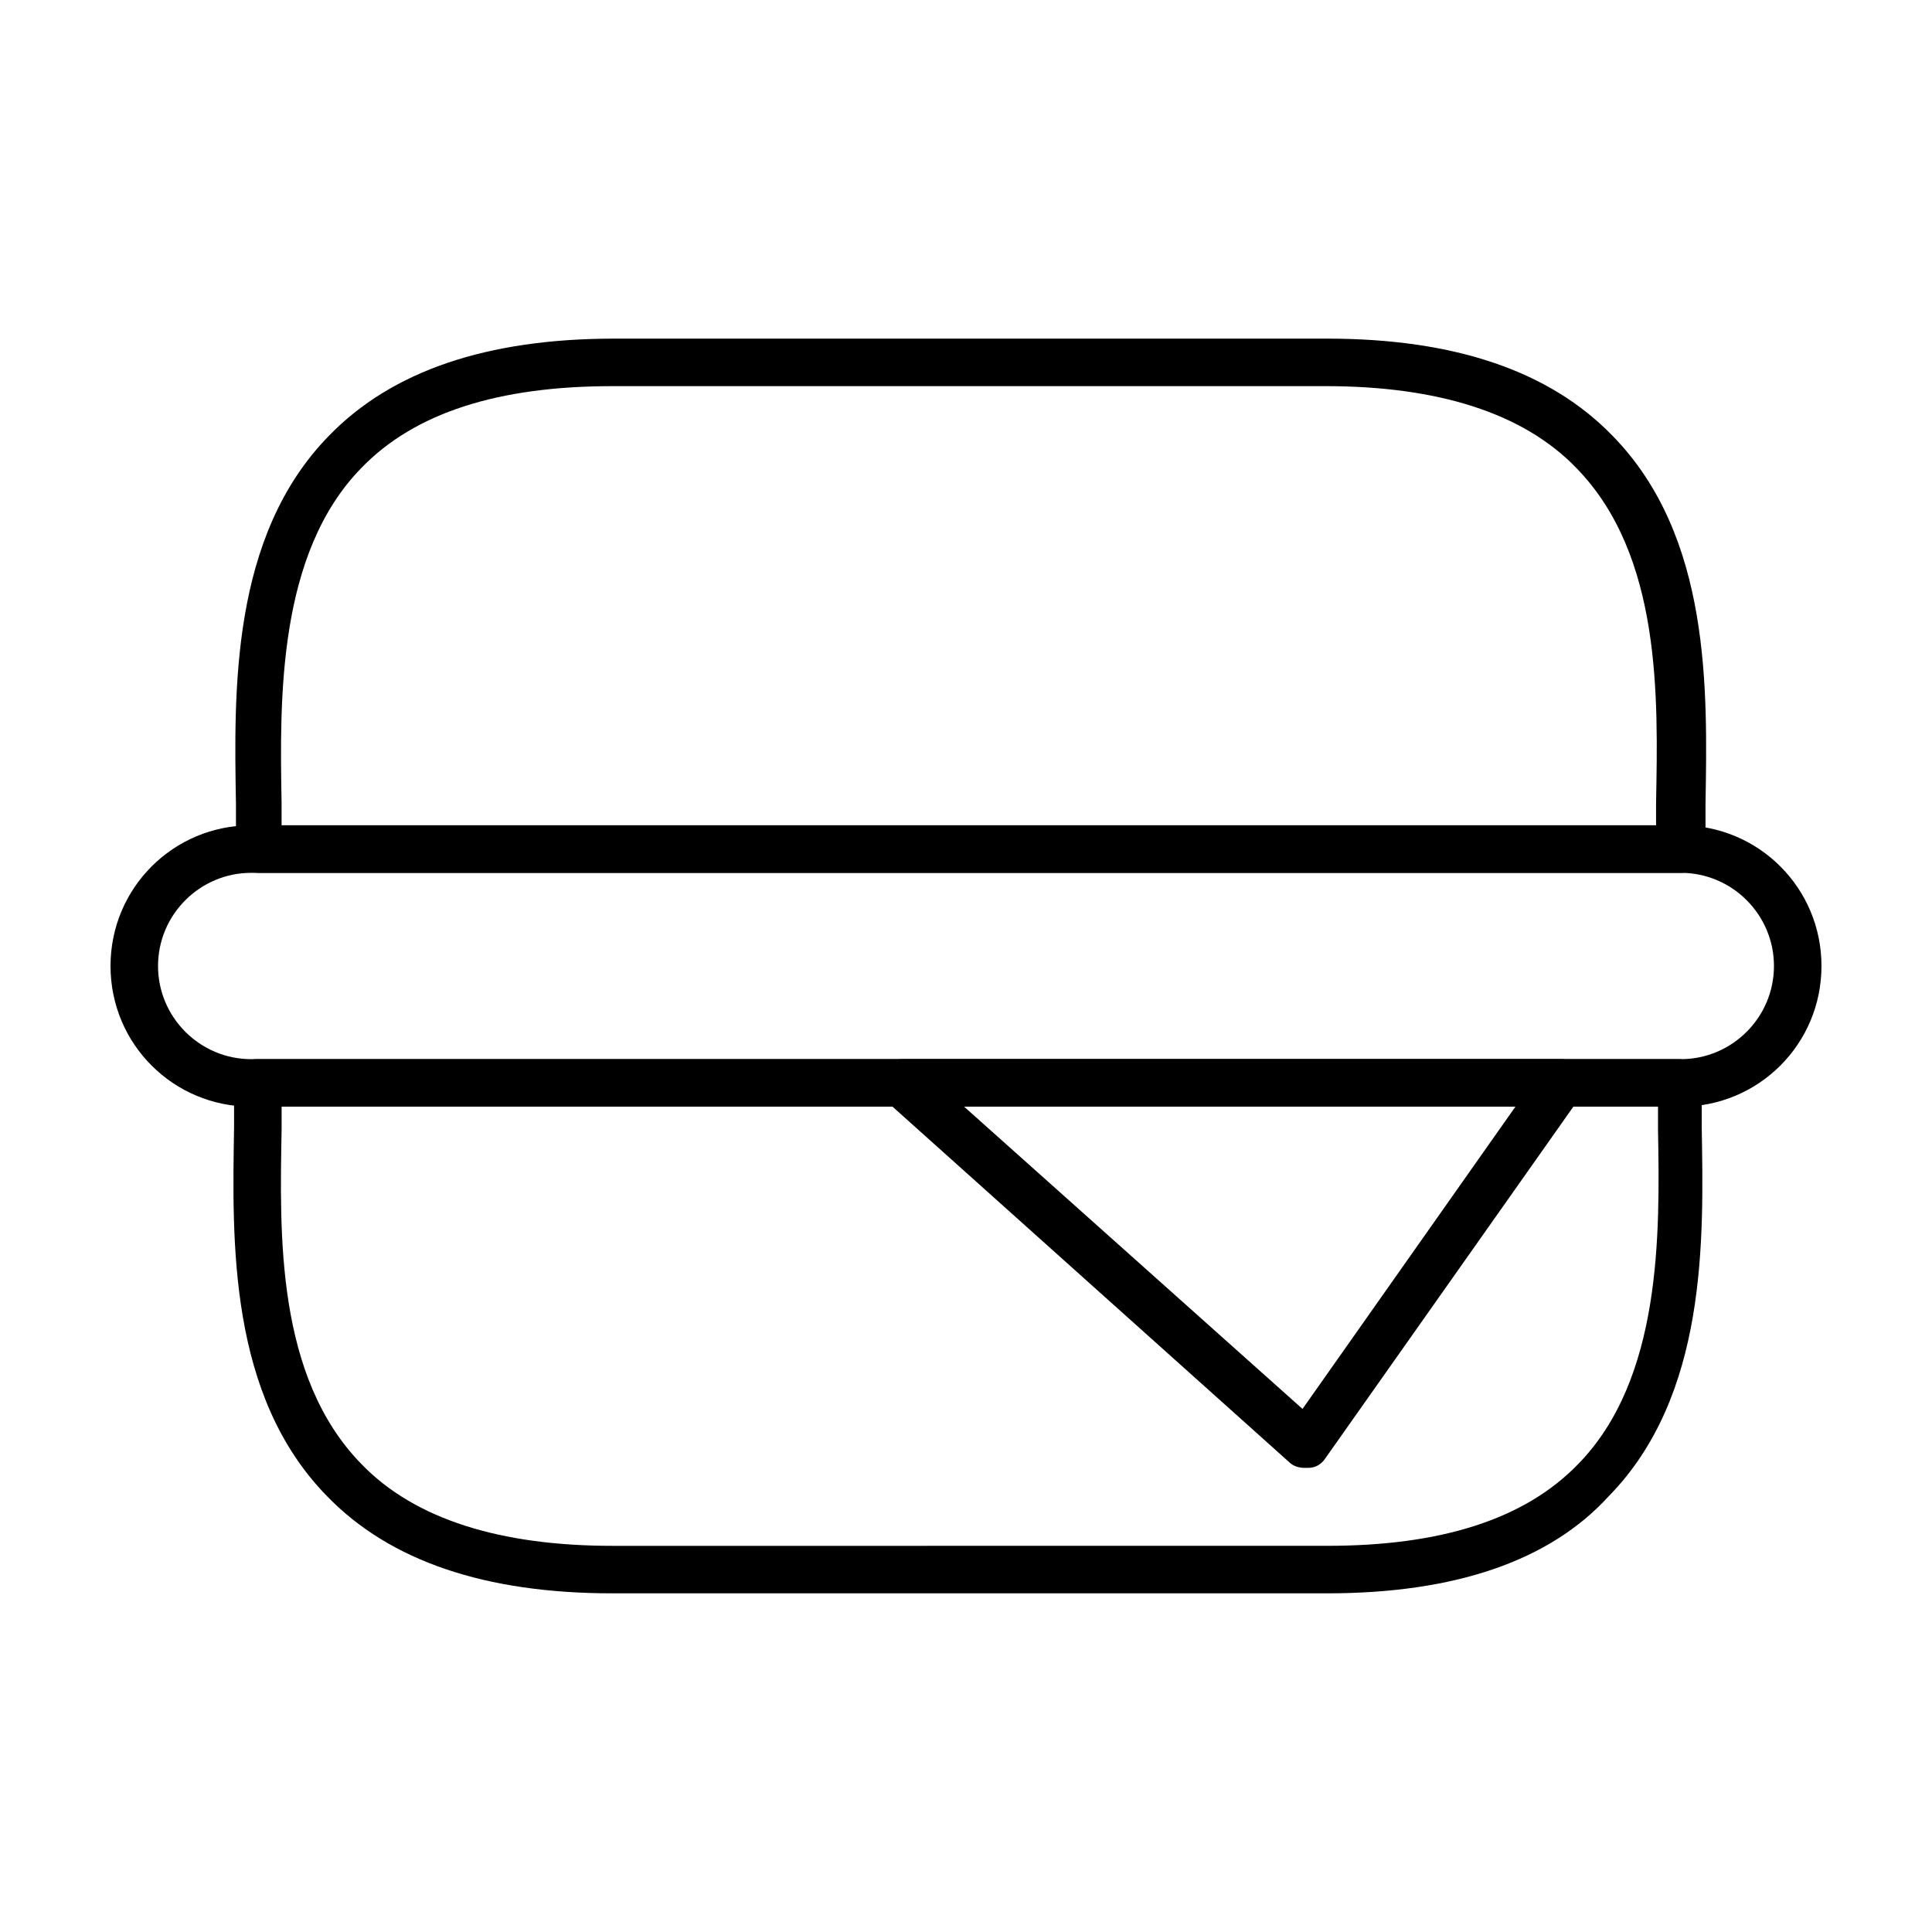 <?xml version="1.0" encoding="UTF-8"?>
<!-- Uploaded to: ICON Repo, www.iconrepo.com, Generator: ICON Repo Mixer Tools -->
<svg fill="#000000" width="800px" height="800px" version="1.1" viewBox="144 144 512 512" xmlns="http://www.w3.org/2000/svg">
 <g>
  <path d="m589.43 437.28h-378.86c-20.656 0-37.281-16.625-37.281-37.281s16.625-37.281 37.281-37.281h378.86c20.656 0 37.281 16.625 37.281 37.281s-16.625 37.281-37.281 37.281zm-378.86-61.969c-13.602 0-24.688 11.082-24.688 24.688 0 13.602 11.082 24.688 24.688 24.688h378.86c13.602 0 24.688-11.082 24.688-24.688 0-13.602-11.082-24.688-24.688-24.688z"/>
  <path d="m589.43 375.31h-376.85c-3.527 0-6.047-3.023-6.047-6.047v-12.09c-0.504-29.727-1.512-71.039 24.688-97.738 16.625-17.129 41.816-25.695 75.57-25.695h188.93c33.754 0 58.945 8.566 75.57 25.695 26.199 26.703 25.191 67.512 24.688 97.738v12.09c-0.504 3.023-3.023 6.047-6.551 6.047zm-370.8-12.598h364.25v-6.047c0.504-27.711 1.512-65.496-21.16-88.672-14.105-14.609-36.777-21.664-66.504-21.664l-188.93 0.004c-30.23 0-52.395 7.055-66.504 21.664-22.168 22.672-21.664 60.961-21.16 88.672 0.004 2.016 0.004 4.031 0.004 6.043z"/>
  <path d="m495.72 566.25h-189.43c-33.754 0-58.945-8.566-75.57-25.695-26.199-26.703-25.191-67.512-24.688-97.738v-12.09c0-3.527 3.023-6.047 6.047-6.047h376.85c3.527 0 6.047 3.023 6.047 6.047v12.09c0.504 29.727 1.512 71.039-24.688 97.738-15.617 17.133-40.809 25.695-74.562 25.695zm-277.09-128.97v6.047c-0.504 27.711-1.512 65.496 21.16 88.672 14.105 14.609 36.777 21.664 66.504 21.664l189.43-0.004c30.23 0 52.395-7.055 66.504-21.664 22.168-22.672 21.664-60.961 21.16-88.672v-6.047z"/>
  <path d="m489.68 533c-1.512 0-3.023-0.504-4.031-1.512l-106.81-95.723c-2.016-1.512-2.519-4.535-1.512-7.055 1.008-2.519 3.023-4.031 6.047-4.031h174.32c2.519 0 4.535 1.512 5.543 3.527 1.008 2.016 1.008 4.535-0.504 6.551l-67.512 95.723c-1.008 1.512-2.519 2.519-4.535 2.519h-1.004zm-90.18-95.723 89.68 80.105 56.426-80.105z"/>
 </g>
</svg>